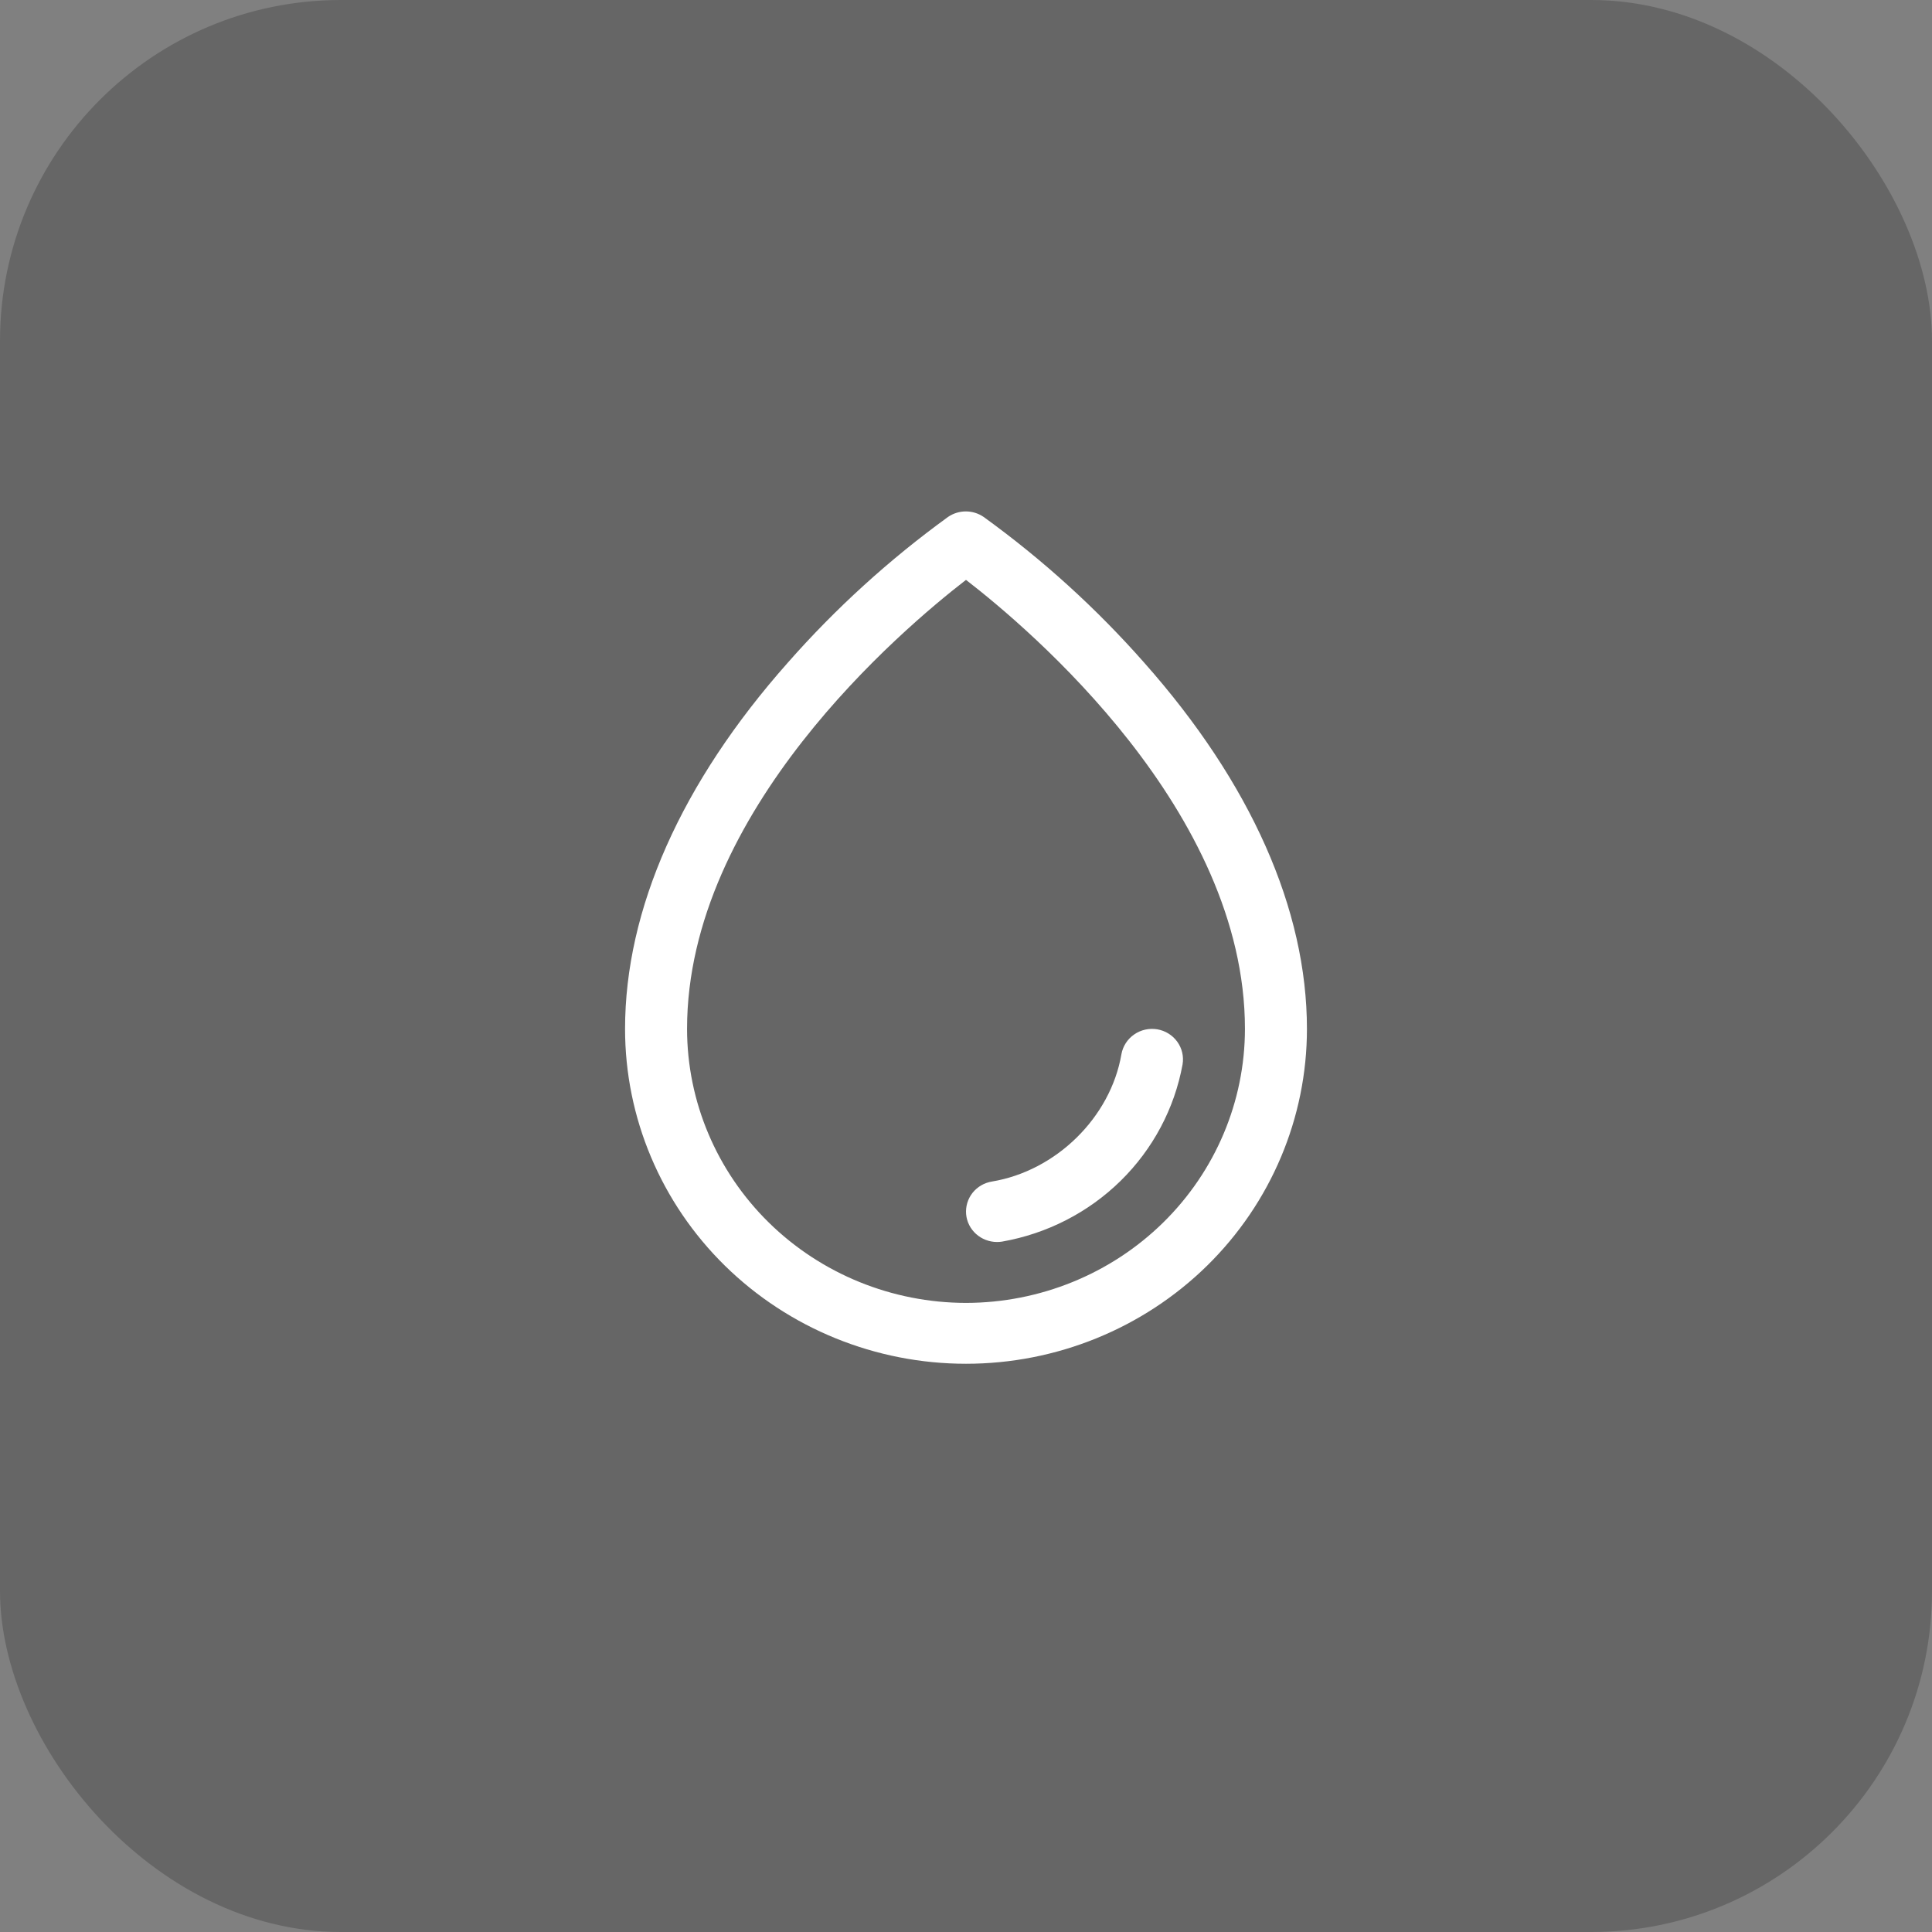 <svg width="34" height="34" viewBox="0 0 34 34" fill="none" xmlns="http://www.w3.org/2000/svg">
<rect x="0" y="0" width="34" height="34" fill="#808080" stroke="none"/>
<rect width="34" height="34" rx="6" fill="black" fill-opacity="0.2"/>
<path d="M20.136 11.662C19.294 10.706 18.346 9.846 17.31 9.097C17.218 9.034 17.109 9 16.997 9C16.885 9 16.776 9.034 16.684 9.097C15.65 9.847 14.704 10.707 13.864 11.662C11.989 13.776 11 16.004 11 18.107C11 19.67 11.632 21.169 12.757 22.274C13.883 23.379 15.409 24 17 24C18.591 24 20.117 23.379 21.243 22.274C22.368 21.169 23 19.67 23 18.107C23 16.004 22.011 13.776 20.136 11.662ZM17 22.929C15.698 22.927 14.451 22.419 13.53 21.515C12.61 20.611 12.092 19.385 12.091 18.107C12.091 14.275 15.873 11.076 17 10.205C18.127 11.076 21.909 14.273 21.909 18.107C21.908 19.385 21.39 20.611 20.47 21.515C19.549 22.419 18.302 22.927 17 22.929ZM20.811 18.733C20.669 19.509 20.289 20.223 19.722 20.78C19.154 21.338 18.426 21.711 17.636 21.85C17.606 21.855 17.576 21.857 17.546 21.857C17.409 21.857 17.277 21.806 17.176 21.715C17.076 21.625 17.013 21.5 17.002 21.366C16.991 21.232 17.031 21.099 17.115 20.992C17.199 20.887 17.32 20.815 17.456 20.793C18.585 20.606 19.544 19.665 19.735 18.553C19.76 18.413 19.84 18.288 19.958 18.206C20.076 18.123 20.222 18.091 20.365 18.114C20.507 18.138 20.635 18.217 20.718 18.333C20.802 18.449 20.835 18.592 20.811 18.733Z" fill="white"/>
</svg>
